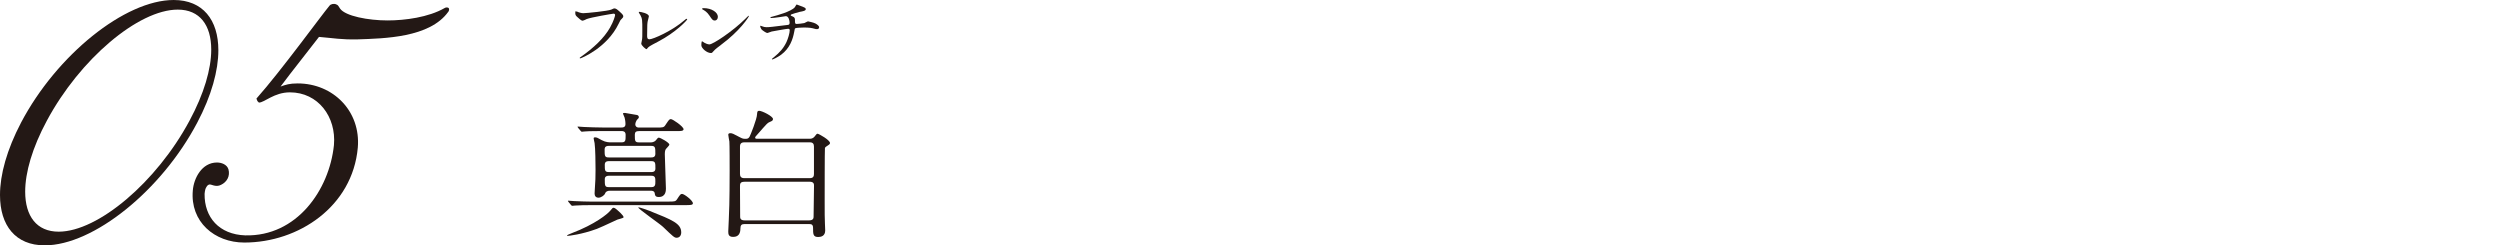 <?xml version="1.0" encoding="UTF-8"?><svg id="b" xmlns="http://www.w3.org/2000/svg" viewBox="0 0 473.52 46.47"><g id="c"><path d="m8.46,46.47c-5.52,0-8.46-3.76-8.46-9.52,0-3.88,1.29-8.58,4-13.75C10.75,10.4,23.67,0,32.9,0c5.52,0,8.46,3.76,8.46,9.52,0,3.82-1.29,8.58-3.99,13.69-6.76,12.87-19.68,23.26-28.9,23.26ZM40.01,9.4c0-4.64-2.17-7.58-6.34-7.58-7.46,0-18.56,9.4-24.79,21.03-2.76,5.11-4.11,9.81-4.11,13.45,0,4.64,2.17,7.58,6.34,7.58,7.46,0,18.56-9.4,24.79-21.03,2.76-5.11,4.11-9.81,4.11-13.45Z" style="fill:#231815; stroke-width:0px;"/><path d="m84.91,2.23c-3.52,4.93-12.16,5.05-17.21,5.23-3.11.06-4.41-.23-7.28-.47-2.29,3-5.05,6.4-7.28,9.4,1-.35,1.7-.59,3.23-.59,6.76,0,11.98,5.29,11.4,12.16-1,11.16-11.22,17.98-21.5,17.98-5.64,0-10.28-3.94-9.75-9.87.18-2.29,1.7-5.29,4.58-5.29.82,0,1.88.35,2.17,1.29.35,1.29-.29,2.41-1.41,2.94-1,.53-1.88-.18-2.23-.06-.24.06-.41.24-.53.47-.18.23-.29.65-.35,1.29-.06,4.46,2.76,7.7,7.7,7.87,9.75.24,15.92-8.58,16.8-17.1.47-5.35-3-9.99-8.34-9.99-3,0-4.82,1.94-5.87,1.94l-.29-.29-.18-.47c4.7-5.29,12.28-15.74,13.86-17.62.24-.29.82-.41,1.23-.23.41.12.47.41.76.82,1,1.41,5.35,2.23,8.99,2.23,3.29,0,7.75-.59,10.81-2.35.29-.18.59-.12.76,0,.12.18.12.41-.06.71Z" style="fill:#231815; stroke-width:0px;"/><path d="m118.11,41.15c0,.18-1.01.36-1.16.44-2.51,1.16-3.23,1.5-3.9,1.76-2.95,1.08-5.33,1.32-5.48,1.32-.05,0-.18,0-.18-.05,0-.1.49-.29.93-.47,4.37-1.65,6.75-3.62,7.24-4.21.44-.54.49-.59.67-.59.1,0,.28.1.36.16.36.28,1.53,1.27,1.53,1.65Zm8.48-2.97c1.11,0,1.37,0,1.65-.44.59-.91.67-1.01.96-1.01.39,0,2.04,1.24,2.04,1.78,0,.34-.54.34-1.4.34h-17.63c-1.45,0-2.48.03-3.28.08-.08,0-.46.05-.54.05-.1,0-.13-.05-.23-.15l-.49-.59q-.1-.13-.1-.18c0-.05.03-.05.08-.05.18,0,.98.08,1.14.08,1.27.05,2.33.1,3.54.1h14.27Zm-8.87-11.22c.78,0,.78-.34.78-1.42,0-.62-.41-.72-.75-.72h-3.72c-2.27,0-3.02.05-3.28.08-.08,0-.46.05-.54.05s-.13-.05-.23-.16l-.49-.59q-.1-.13-.1-.18c0-.05.03-.05.08-.05.18,0,.98.08,1.14.08,1.27.05,2.35.1,3.54.1h3.54c.26,0,.78,0,.78-.65,0-.13,0-.54-.16-1.21-.03-.13-.31-.67-.31-.8,0-.1.23-.1.39-.1.05,0,2.17.36,2.27.39.16.03.34.18.34.39,0,.18-.03.21-.39.57-.1.13-.28.54-.28.85,0,.23.18.57.67.57h3.36c1.11,0,1.37,0,1.65-.44.7-1.06.78-1.16,1.06-1.16.36,0,2.4,1.42,2.4,1.91,0,.36-.54.36-1.37.36h-7.08c-.52,0-.78.16-.78.67,0,1.21,0,1.47.83,1.47h2.12c.23,0,.75,0,1.11-.49.26-.34.34-.41.49-.41.28,0,1.99.93,1.99,1.32,0,.18-.57.7-.65.83-.08.13-.21.31-.21.98,0,1.03.21,5.58.21,6.51,0,.34,0,1.6-1.34,1.6-.67,0-.72-.28-.8-.8-.05-.26-.36-.39-.67-.39h-7.81c-.44,0-.8.16-.93.57-.1.28-.72.75-1.21.75-.57,0-.75-.39-.75-.8,0-.21.03-.57.05-.93.1-1.11.13-2.38.13-3.57s-.03-4.01-.18-5.04c-.03-.16-.18-.78-.18-.91,0-.16.18-.18.26-.18.34,0,.52.1,1.29.54.75.41,1.4.41,1.83.41h1.91Zm-2.4.67c-.23,0-.8,0-.8.67,0,1.24,0,1.52.8,1.52h8.01c.26,0,.8,0,.8-.67,0-1.21,0-1.52-.8-1.52h-8.01Zm.03,2.89c-.26,0-.8,0-.8.67,0,1.11,0,1.4.8,1.4h7.99c.26,0,.8,0,.8-.67,0-1.08,0-1.4-.8-1.4h-7.99Zm-.08,2.77c-.21,0-.72.05-.72.65,0,1.16,0,1.5.72,1.5h8.14c.72,0,.72-.49.72-1.09s0-1.06-.72-1.06h-8.14Zm7.81,6.67c4.29,1.71,5.95,2.38,5.95,4.06,0,.54-.28,1.01-.88,1.01-.41,0-.65-.21-2.58-2.07-.62-.59-4.78-3.46-4.68-3.67.08-.13,1.91.57,2.2.67Z" style="fill:#231815; stroke-width:0px;"/><path d="m140.99,42.44c-.52,0-.75.21-.75.83,0,.88-.31,1.6-1.37,1.6-.9,0-.93-.54-.93-1.06,0-.31.1-1.89.1-2.22.05-1.01.16-3.26.16-9.23,0-.8,0-5.09-.05-5.56-.03-.21-.21-1.09-.21-1.29,0-.26.26-.28.41-.28.36,0,.52.1,1.91.83.44.23.59.23,1.06.23.31,0,.49-.13.65-.39.18-.31,1.4-3.36,1.42-4.24.03-.39.03-.67.41-.67.54,0,2.61,1.03,2.61,1.55,0,.16-.1.34-.28.41-.52.23-.59.23-1.01.65-.23.21-1.24,1.4-1.47,1.65-.54.62-.62.67-.62.8,0,.23.21.23.28.23h10.08c.26,0,.57-.05.85-.36.41-.54.47-.59.62-.59.21,0,2.35,1.19,2.35,1.76,0,.16-.13.28-.26.36-.54.36-.62.39-.7.59-.05.23-.05,9.43-.05,9.95,0,2.53,0,3.26.05,4.37,0,.18.05,1.08.05,1.29,0,1.09-.83,1.24-1.34,1.24-.96,0-.96-.57-.96-1.73,0-.72-.41-.72-.8-.72h-12.23Zm-.05-15.48c-.7,0-.78.47-.78.8v5.2c0,.47.21.78.78.78h12.48c.67,0,.75-.44.75-.78v-5.2c0-.47-.18-.8-.75-.8h-12.48Zm.05,7.47c-.83,0-.83.41-.83.93,0,.88.03,4.83.03,5.66,0,.23,0,.72.83.72h12.25c.83,0,.83-.49.83-.75,0-.93.08-5.35.08-5.82,0-.26,0-.75-.83-.75h-12.36Z" style="fill:#231815; stroke-width:0px;"/><path d="m109.29,2.19c.32.16.87.31,1.17.31.58,0,4.71-.41,5.31-.68.44-.2.49-.23.59-.23.31,0,.54.2.97.58.63.56.72.72.72.92,0,.18-.07.25-.32.51-.23.21-.28.32-.55.89-2.21,4.6-7.13,6.57-7.28,6.57-.07,0-.1-.06-.1-.08,0-.06.04-.08.18-.18,2.45-1.72,4.44-3.58,5.57-5.58.69-1.21.96-2.24.96-2.38,0-.24-.24-.25-.31-.25-.16,0-4.26.69-5.08,1.02-.11.06-.62.31-.73.31-.18,0-.28,0-1.02-.68-.27-.24-.41-.38-.41-.79,0-.11.01-.18.04-.32.07,0,.16.04.27.08Z" style="fill:#231815; stroke-width:0px;"/><path d="m122.68,4.04c-.06.3-.11.66-.11,2.65,0,.41,0,.75.46.75.61,0,4.22-1.52,6.7-3.68.2-.17.23-.2.32-.2.07,0,.11.06.11.11,0,.14-2.09,2.43-5.54,4.23-1.63.85-1.75.93-2.04,1.3-.07.1-.1.11-.16.11-.11,0-.96-.69-.96-1.07,0-.07.11-.63.13-.66.07-.33.07-.85.07-1.82,0-1.86,0-2.24-.37-2.9-.06-.08-.31-.47-.31-.55,0-.06.08-.07.14-.07.16,0,1.78.28,1.78.86,0,.11-.2.79-.23.95Z" style="fill:#231815; stroke-width:0px;"/><path d="m136.53,8.53c-.37.27-1.09.8-1.38,1.16-.27.32-.3.35-.51.35-.76,0-1.8-.9-1.8-1.47,0-.1.01-.75.14-.75.06,0,.37.24.42.27.18.11.65.32.96.32.69,0,4.43-2.5,6.77-4.81.23-.23.62-.62.65-.62s.07.04.07.07c0,.13-1.65,2.76-5.32,5.47Zm-1.16-4.64c-.38,0-.52-.23-.99-.93-.48-.72-.89-.93-1.28-1.16-.06-.03-.13-.07-.13-.13s.11-.13.31-.13c1.51,0,2.69.8,2.69,1.64,0,.42-.24.71-.61.71Z" style="fill:#231815; stroke-width:0px;"/><path d="m152.13,1.32c.34.13.49.24.49.41,0,.32-.55.41-1.16.52-.28.04-1.51.45-1.58.48-.07.04-.11.1-.11.16,0,.08.03.1.32.21.48.17.48.45.48.73,0,.49,0,.71.3.71.14,0,1.25-.1,1.47-.17.11-.03.59-.32.71-.32.03,0,1.08.21,1.42.41.3.17.68.44.68.69,0,.27-.2.37-.41.37-.16,0-.23,0-.83-.17-.49-.13-1.45-.14-1.59-.14-.54,0-1.55.06-1.65.13-.14.07-.14.14-.24.69-.27,1.48-.86,3.13-2.47,4.33-.75.55-1.57.9-1.68.9-.03,0-.07-.01-.07-.06,0-.06.03-.1.38-.37,1.11-.89,1.86-1.76,2.38-2.88.28-.61.61-1.66.61-2.26,0-.16-.16-.24-.3-.24-.28,0-2.93.48-3.12.52-.13.03-.72.28-.85.28-.16,0-.97-.51-1.1-.72-.16-.23-.23-.49-.23-.59,0-.04,0-.06.04-.06.08,0,.3.08.37.11.32.11.44.16.8.16.56,0,1.11-.07,3.86-.41.37-.04.51-.06.51-.44s-.18-1.24-.71-1.24c-.18.03-.71.11-1.18.18-.83.13-1.33.17-1.57.17-.07,0-.18,0-.18-.1,0-.07.06-.08.65-.24.28-.07,3.33-.87,3.98-1.71.07-.08.27-.51.35-.51.01,0,1.16.42,1.21.45Z" style="fill:#231815; stroke-width:0px;"/><rect y="13.23" width="473.52" height="20" style="fill:#231815; opacity:0; stroke-width:0px;"/></g></svg>